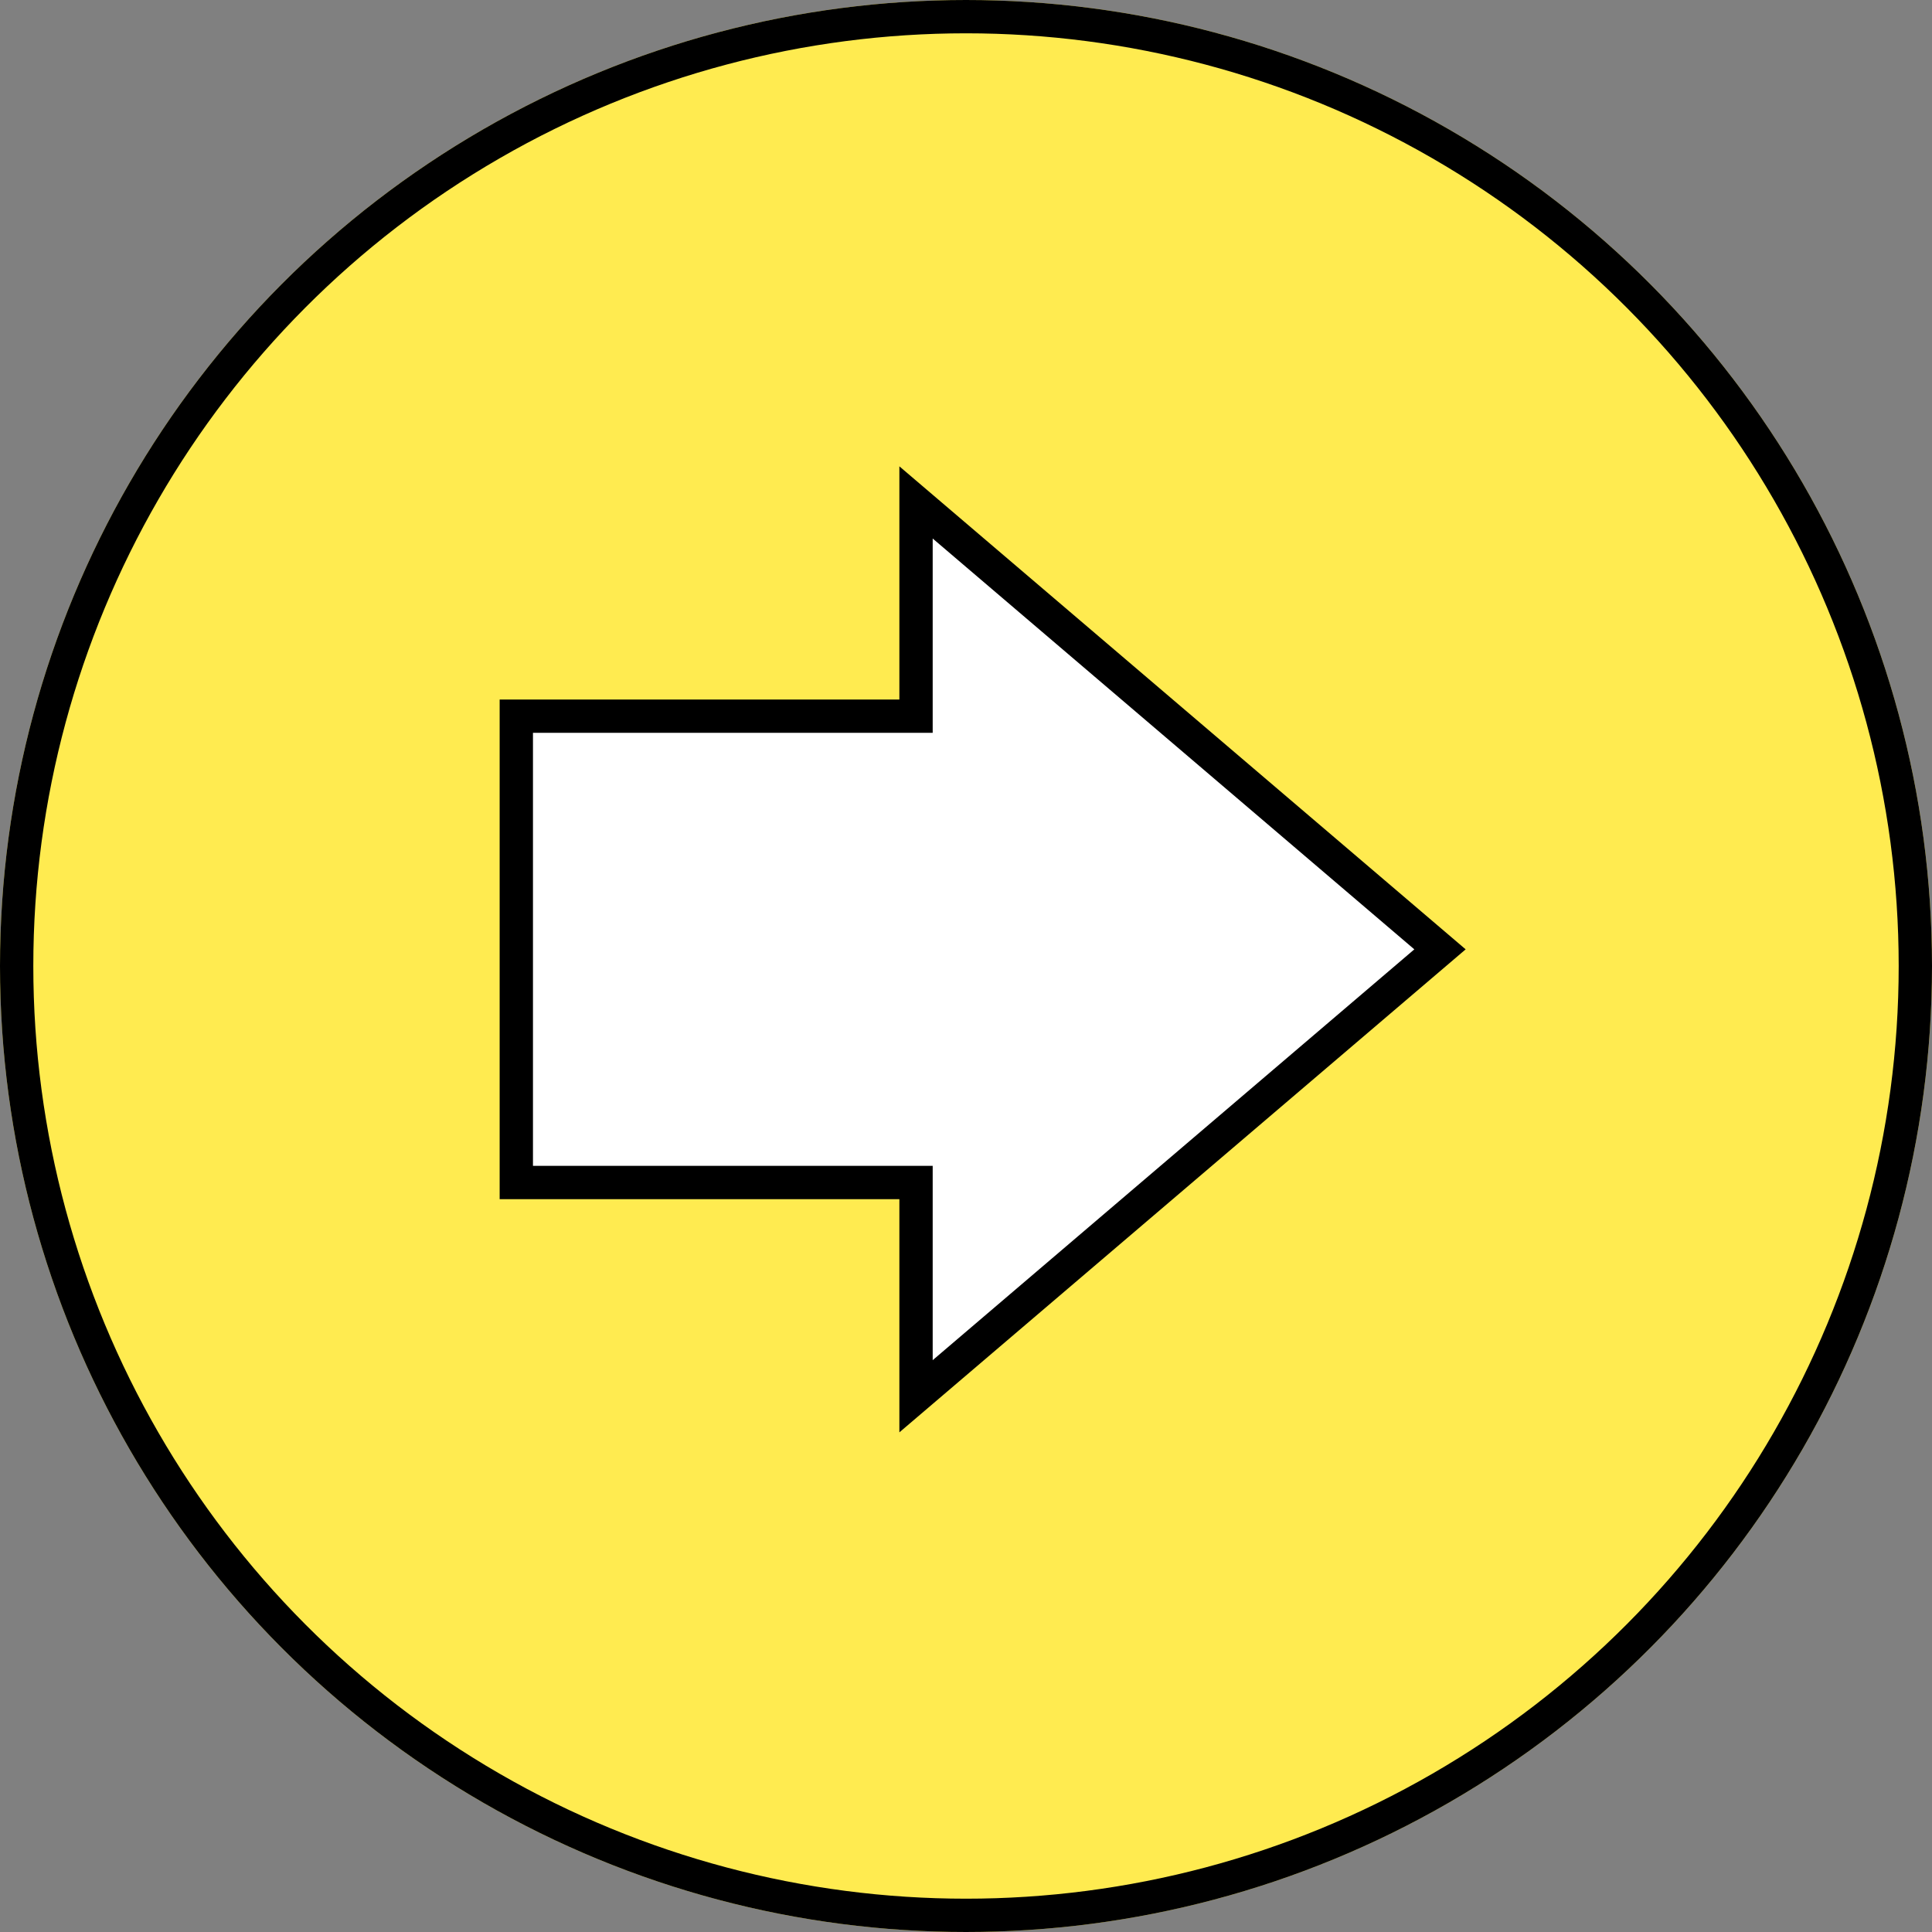 <svg xmlns="http://www.w3.org/2000/svg" width="58" height="58" viewBox="0 0 58 58"><rect x="0" y="0" width="58" height="58" fill="#808080" stroke="none"/><g id="&#x30B0;&#x30EB;&#x30FC;&#x30D7;_2835" data-name="&#x30B0;&#x30EB;&#x30FC;&#x30D7; 2835" transform="translate(673 6270) rotate(180)"><g id="&#x6955;&#x5186;&#x5F62;_14" data-name="&#x6955;&#x5186;&#x5F62; 14" transform="translate(615 6212)" fill="#ffeb50" stroke="#000" stroke-width="1"><circle cx="29" cy="29" r="29" stroke="none"></circle><circle cx="29" cy="29" r="28.5" fill="none"></circle></g><g id="&#x5408;&#x4F53;_1" data-name="&#x5408;&#x4F53; 1" transform="translate(658 6256) rotate(180)" fill="#fff"><path d="M 12.5 27.916 L 12.5 22 L 12.5 21.5 L 12 21.5 L 0.5 21.5 L 0.5 7.5 L 12 7.5 L 12.5 7.5 L 12.5 7 L 12.5 1.084 L 28.229 14.5 L 12.5 27.916 Z" stroke="none"></path><path d="M 13 26.833 L 27.459 14.5 L 13 2.167 L 13 8 L 1 8 L 1 21 L 13 21 L 13 26.833 M 12 29 L 12 22 L 8.178710686479462e-07 22 L 8.178710686479462e-07 7 L 12 7 L 12 8.178710686479462e-07 L 29 14.5 L 12 29 Z" stroke="none" fill="#000"></path></g></g></svg>